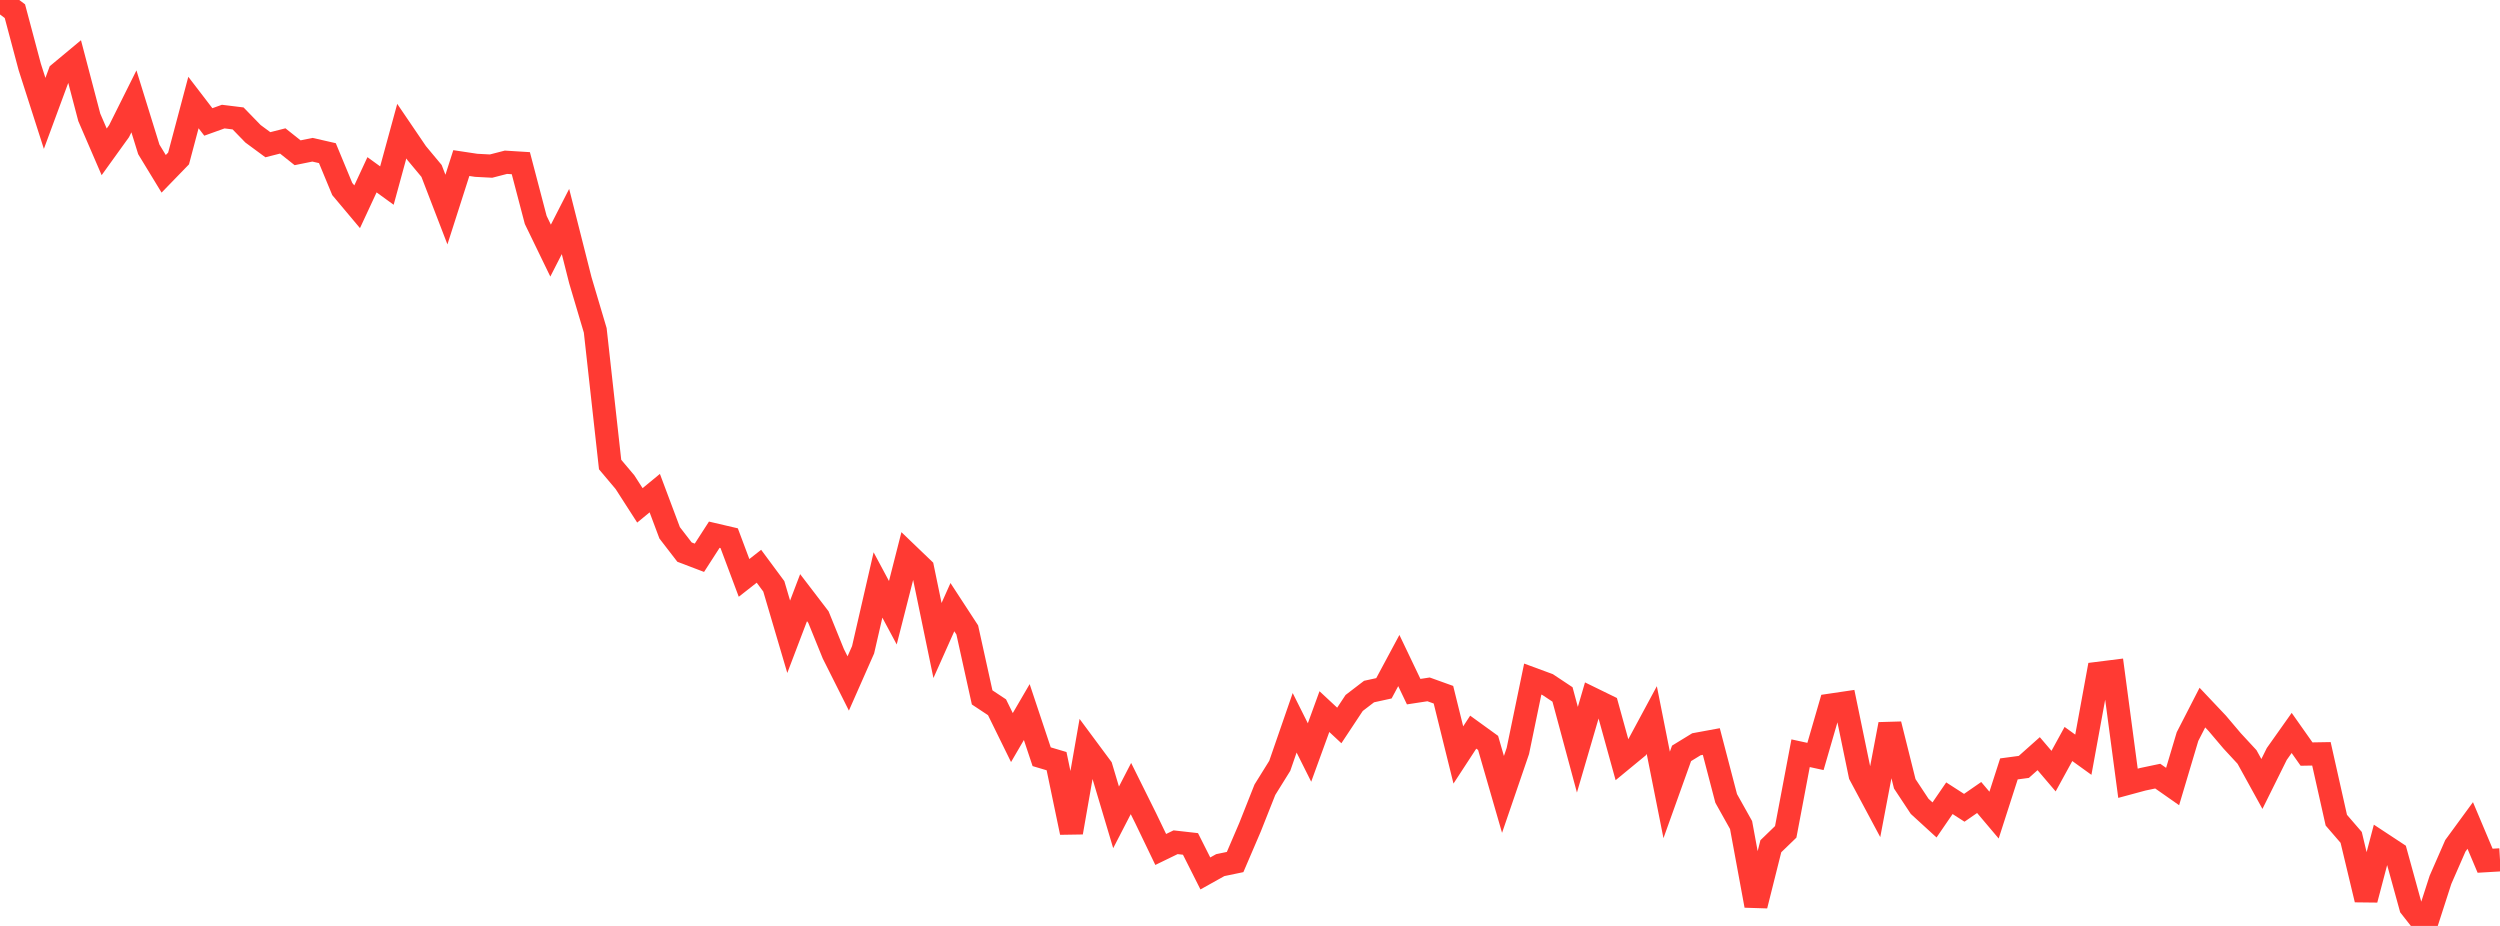 <?xml version="1.0" standalone="no"?>
<!DOCTYPE svg PUBLIC "-//W3C//DTD SVG 1.1//EN" "http://www.w3.org/Graphics/SVG/1.1/DTD/svg11.dtd">

<svg width="135" height="50" viewBox="0 0 135 50" preserveAspectRatio="none" 
  xmlns="http://www.w3.org/2000/svg"
  xmlns:xlink="http://www.w3.org/1999/xlink">


<polyline points="0.0, 0.0 0.804, 0.603 1.607, 3.617 2.411, 6.123 3.214, 3.949 4.018, 3.28 4.821, 6.337 5.625, 8.2 6.429, 7.083 7.232, 5.473 8.036, 8.067 8.839, 9.386 9.643, 8.557 10.446, 5.536 11.25, 6.585 12.054, 6.296 12.857, 6.395 13.661, 7.223 14.464, 7.815 15.268, 7.611 16.071, 8.249 16.875, 8.086 17.679, 8.27 18.482, 10.207 19.286, 11.165 20.089, 9.438 20.893, 10.021 21.696, 7.082 22.5, 8.266 23.304, 9.231 24.107, 11.317 24.911, 8.806 25.714, 8.927 26.518, 8.969 27.321, 8.762 28.125, 8.812 28.929, 11.876 29.732, 13.533 30.536, 11.961 31.339, 15.134 32.143, 17.841 32.946, 25.085 33.75, 26.039 34.554, 27.29 35.357, 26.629 36.161, 28.772 36.964, 29.814 37.768, 30.12 38.571, 28.874 39.375, 29.062 40.179, 31.207 40.982, 30.577 41.786, 31.663 42.589, 34.386 43.393, 32.274 44.196, 33.324 45.0, 35.305 45.804, 36.907 46.607, 35.088 47.411, 31.589 48.214, 33.088 49.018, 29.93 49.821, 30.7 50.625, 34.588 51.429, 32.786 52.232, 34.017 53.036, 37.66 53.839, 38.192 54.643, 39.829 55.446, 38.451 56.25, 40.863 57.054, 41.102 57.857, 44.953 58.661, 40.362 59.464, 41.445 60.268, 44.138 61.071, 42.582 61.875, 44.2 62.679, 45.871 63.482, 45.481 64.286, 45.572 65.089, 47.166 65.893, 46.717 66.696, 46.55 67.5, 44.675 68.304, 42.646 69.107, 41.355 69.911, 39.031 70.714, 40.635 71.518, 38.427 72.321, 39.175 73.125, 37.96 73.929, 37.344 74.732, 37.168 75.536, 35.669 76.339, 37.349 77.143, 37.226 77.946, 37.515 78.75, 40.768 79.554, 39.536 80.357, 40.117 81.161, 42.898 81.964, 40.554 82.768, 36.67 83.571, 36.966 84.375, 37.5 85.179, 40.485 85.982, 37.737 86.786, 38.13 87.589, 41.036 88.393, 40.374 89.196, 38.882 90.0, 42.926 90.804, 40.682 91.607, 40.19 92.411, 40.042 93.214, 43.115 94.018, 44.552 94.821, 48.903 95.625, 45.697 96.429, 44.92 97.232, 40.674 98.036, 40.849 98.839, 38.079 99.643, 37.96 100.446, 41.845 101.25, 43.348 102.054, 39.11 102.857, 42.325 103.661, 43.542 104.464, 44.277 105.268, 43.104 106.071, 43.621 106.875, 43.065 107.679, 44.016 108.482, 41.521 109.286, 41.413 110.089, 40.698 110.893, 41.641 111.696, 40.175 112.5, 40.755 113.304, 36.36 114.107, 36.259 114.911, 42.297 115.714, 42.08 116.518, 41.911 117.321, 42.473 118.125, 39.776 118.929, 38.21 119.732, 39.059 120.536, 40.008 121.339, 40.876 122.143, 42.334 122.946, 40.715 123.75, 39.579 124.554, 40.72 125.357, 40.706 126.161, 44.289 126.964, 45.22 127.768, 48.581 128.571, 45.532 129.375, 46.061 130.179, 48.979 130.982, 50.0 131.786, 47.51 132.589, 45.675 133.393, 44.576 134.196, 46.479 135.0, 46.432" fill="none" stroke="#ff3a33" stroke-width="1.25"/>

</svg>